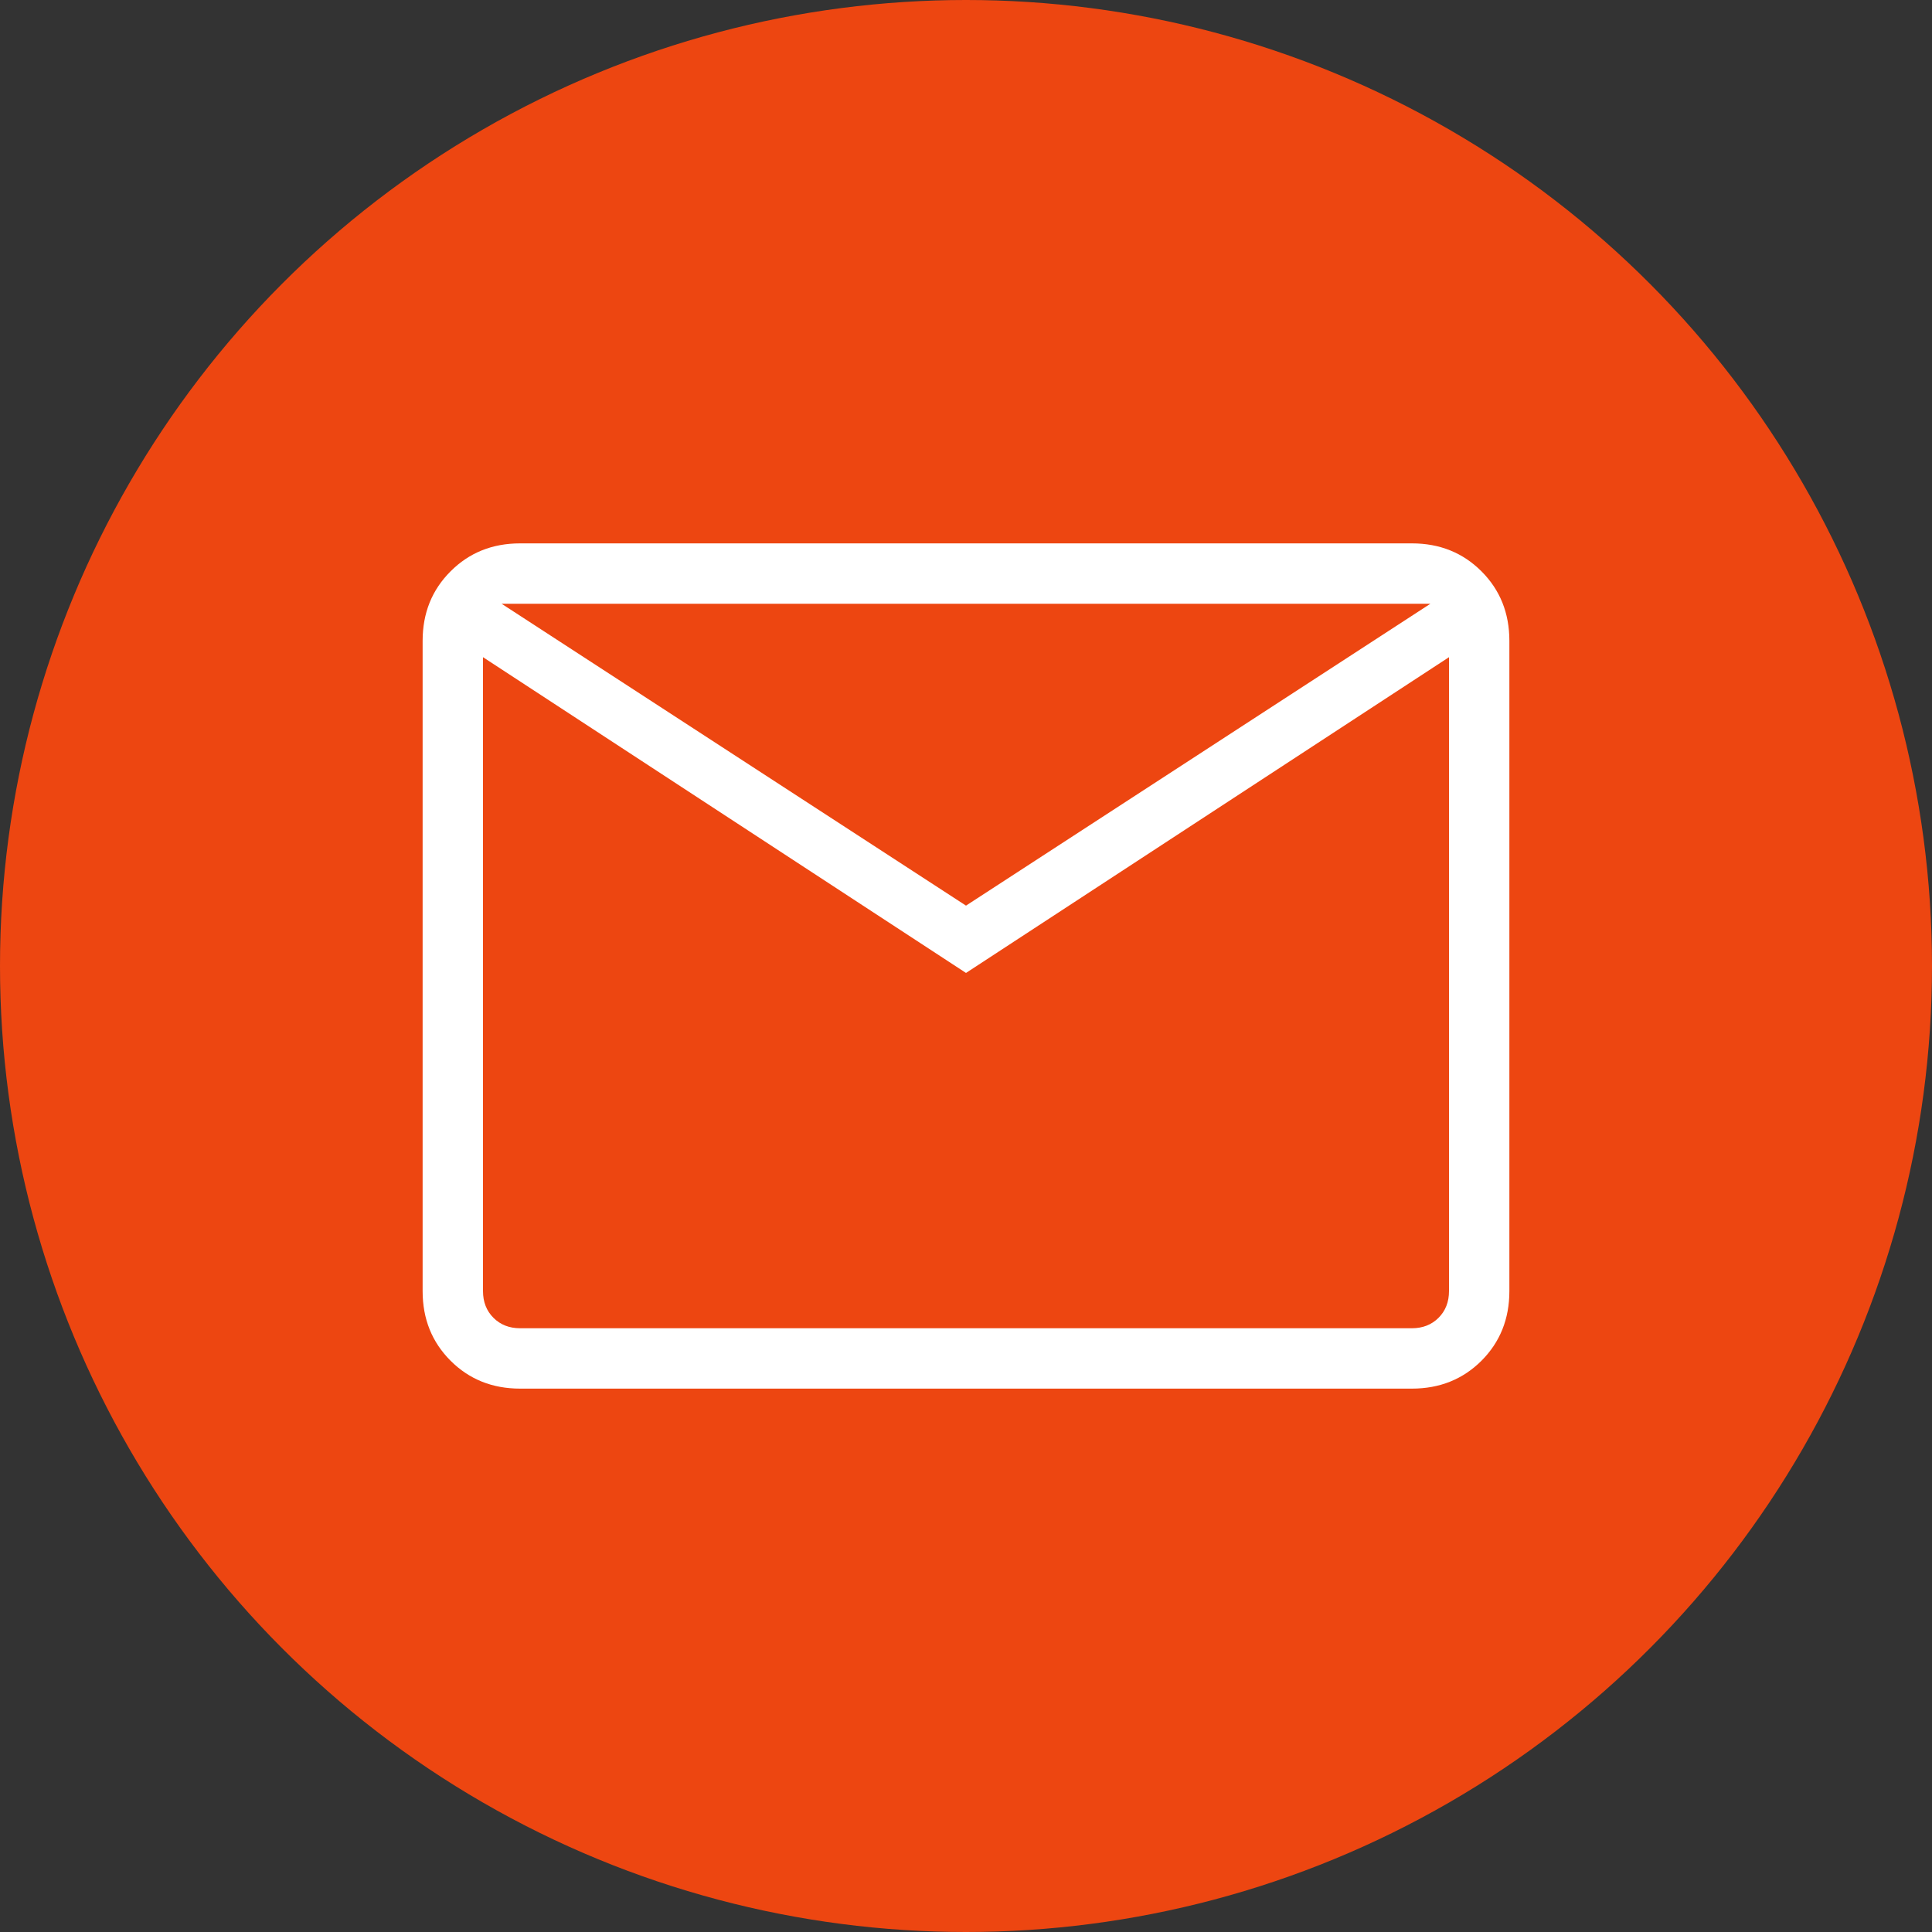 <svg width="32" height="32" viewBox="0 0 32 32" fill="none" xmlns="http://www.w3.org/2000/svg">
<rect x="0" y="0" width="32" height="32" fill="#333333" stroke="none"/>
<circle cx="16" cy="16" r="16" fill="#ED4611"/>
<mask id="mask0_788_43" style="mask-type:alpha" maskUnits="userSpaceOnUse" x="4" y="4" width="24" height="24">
<rect x="4" y="4" width="24" height="24" fill="#D9D9D9"/>
</mask>
<g mask="url(#mask0_788_43)">
<path d="M8.615 23C8.155 23 7.771 22.846 7.463 22.538C7.154 22.229 7 21.845 7 21.385V10.615C7 10.155 7.154 9.771 7.463 9.463C7.771 9.154 8.155 9 8.615 9H23.385C23.845 9 24.229 9.154 24.538 9.463C24.846 9.771 25 10.155 25 10.615V21.385C25 21.845 24.846 22.229 24.538 22.538C24.229 22.846 23.845 23 23.385 23H8.615ZM16 16.115L8 10.885V21.385C8 21.564 8.058 21.712 8.173 21.827C8.288 21.942 8.436 22 8.615 22H23.385C23.564 22 23.712 21.942 23.827 21.827C23.942 21.712 24 21.564 24 21.385V10.885L16 16.115ZM16 15L23.692 10H8.308L16 15ZM8 10.885V10V21.385C8 21.564 8.058 21.712 8.173 21.827C8.288 21.942 8.436 22 8.615 22H8V10.885Z" fill="white"/>
</g>
</svg>
